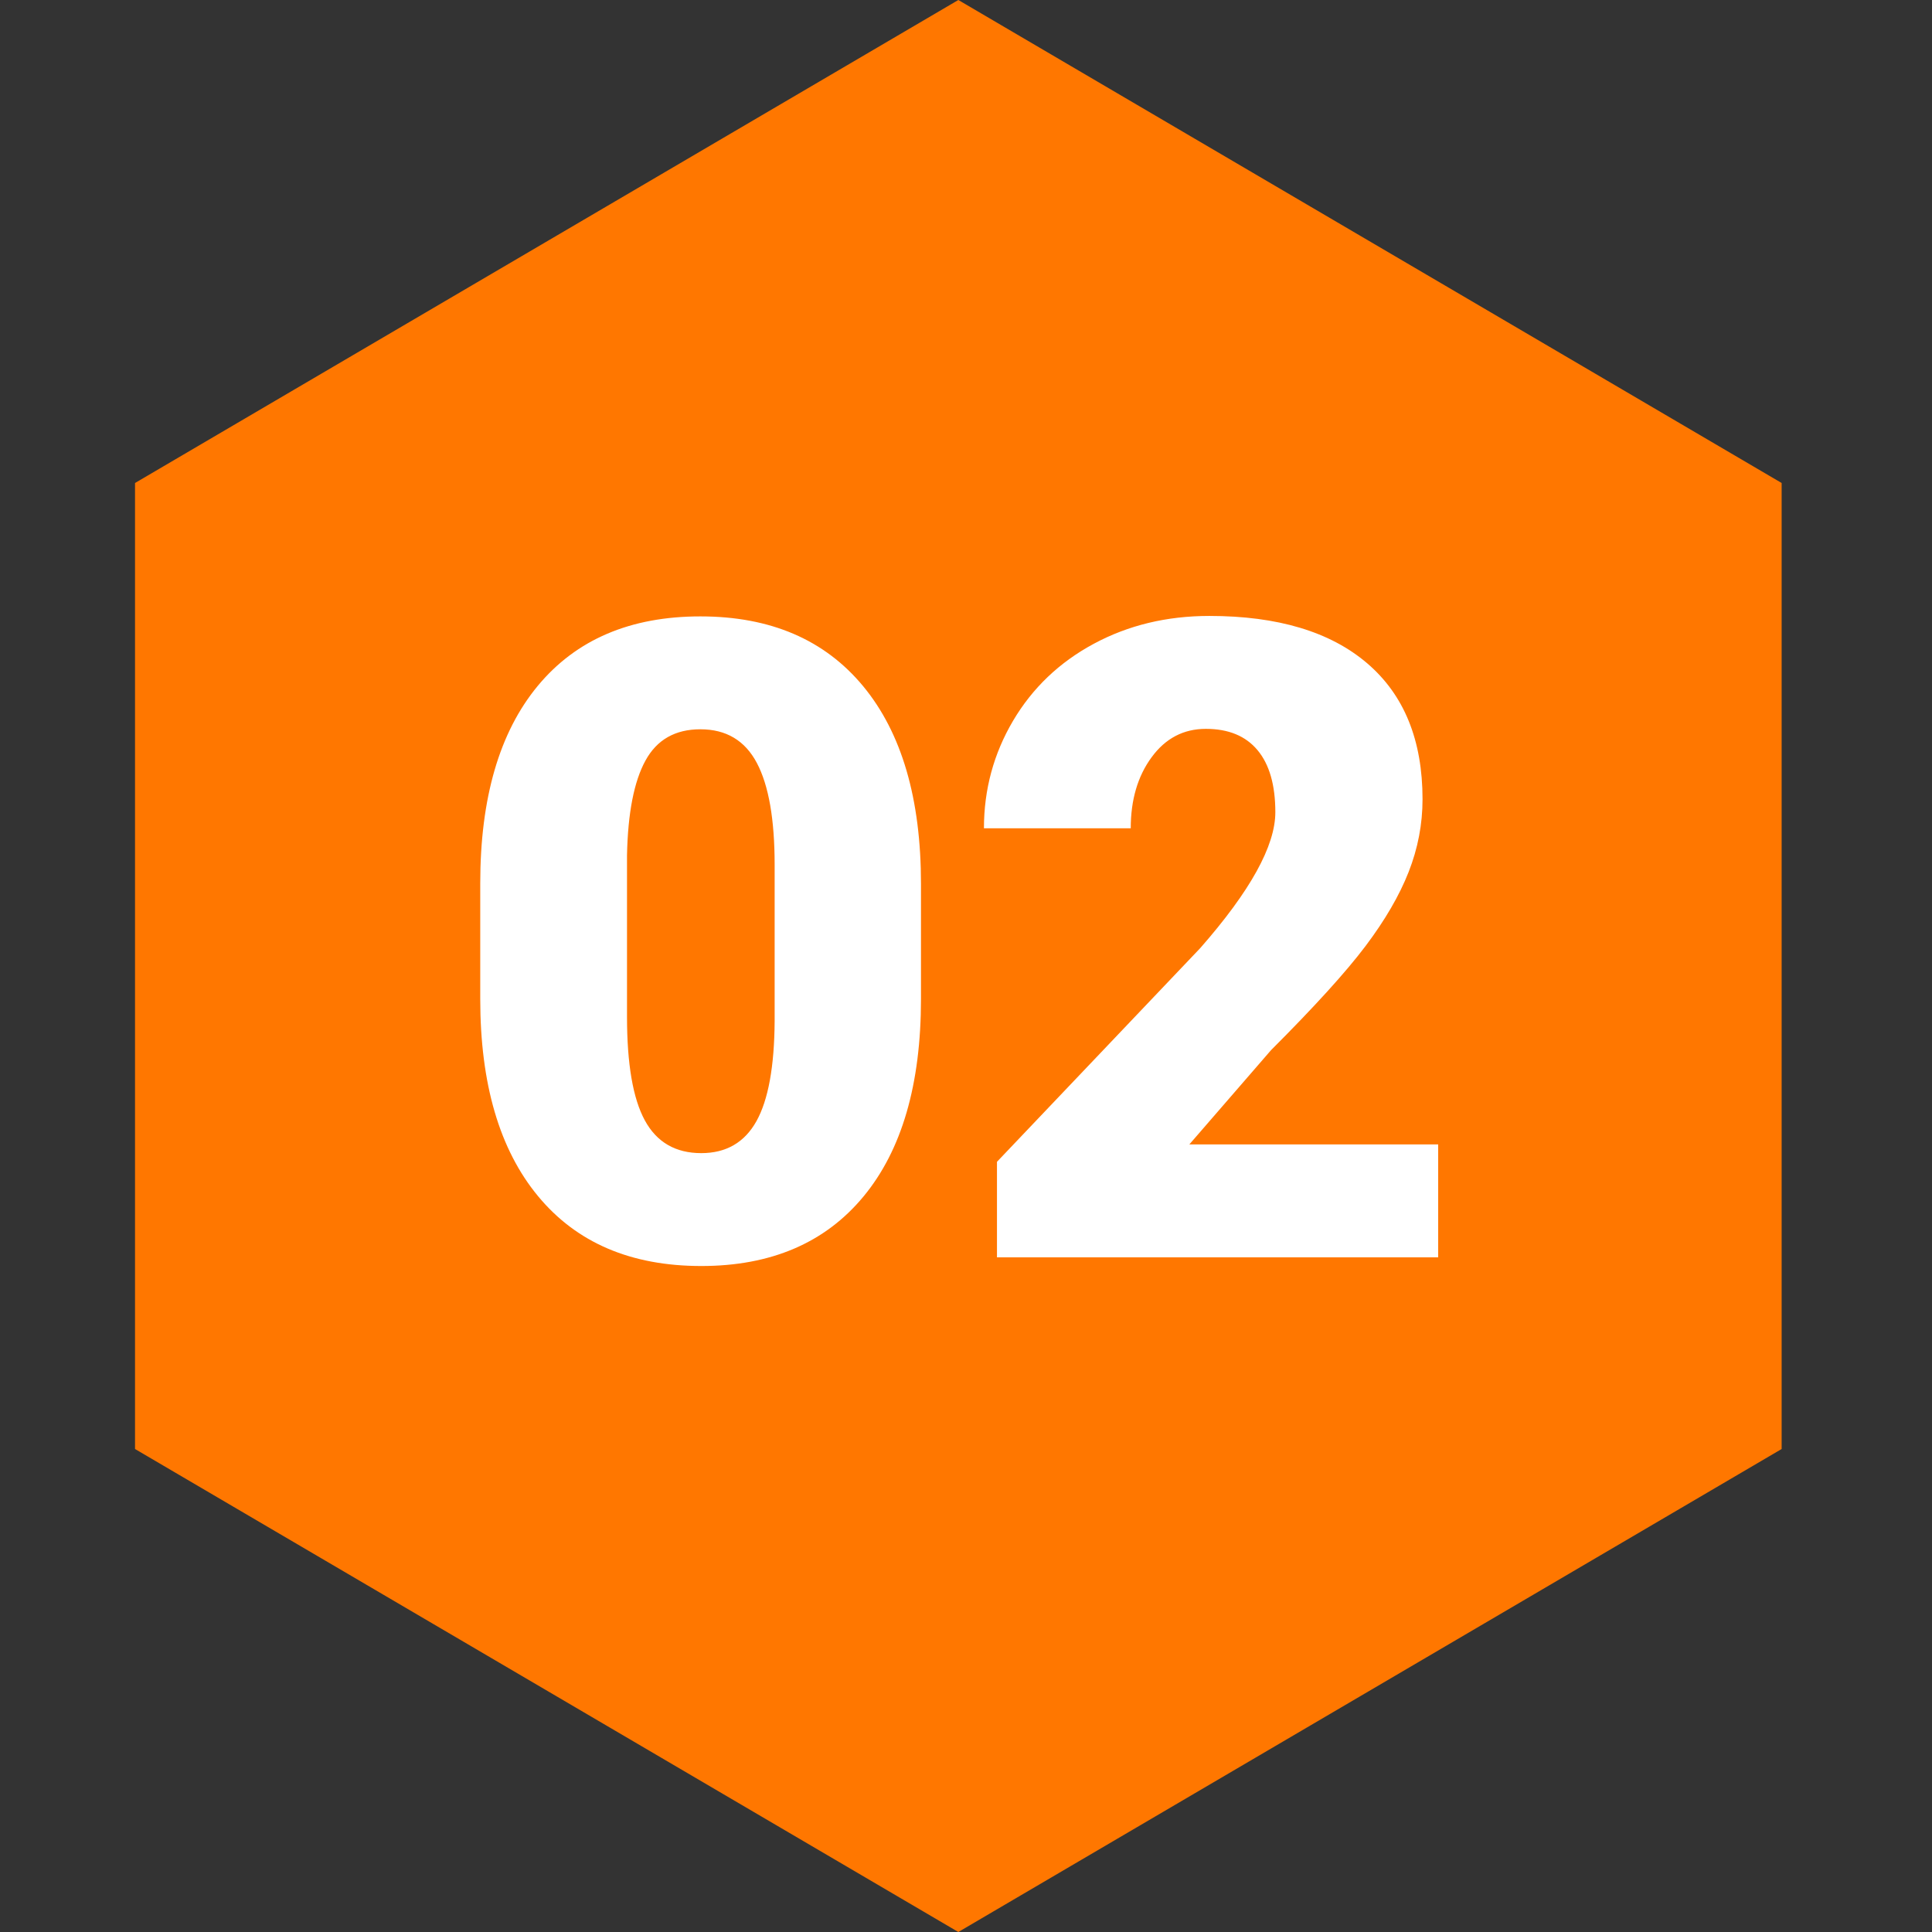 <?xml version="1.0" encoding="UTF-8"?>
<svg width="63px" height="63px" viewBox="0 0 63 63" version="1.1" xmlns="http://www.w3.org/2000/svg" xmlns:xlink="http://www.w3.org/1999/xlink">
    <rect x="0" y="0" width="63" height="63" fill="#333333" stroke="none"/>
    <title>2</title>
    <g id="Page-1" stroke="none" stroke-width="1" fill="none" fill-rule="evenodd">
        <g id="7-copy" transform="translate(-1314, -340)">
            <g id="2" transform="translate(1314.25, 340)">
                <polygon id="hex-copy-30" fill="#FF7700" points="31 0 57.847 15.75 57.847 47.25 31 63 4.153 47.25 4.153 15.75"></polygon>
                <path d="M22.617,41.283 C24.892,41.283 26.655,40.528 27.906,39.018 C29.157,37.507 29.782,35.36 29.782,32.575 L29.782,32.575 L29.782,28.822 C29.782,26.047 29.154,23.899 27.899,22.379 C26.643,20.86 24.873,20.1 22.589,20.1 C20.304,20.1 18.537,20.855 17.286,22.365 C16.035,23.876 15.41,26.023 15.41,28.808 L15.41,28.808 L15.41,32.575 C15.41,35.341 16.037,37.484 17.293,39.003 C18.549,40.523 20.323,41.283 22.617,41.283 Z M22.617,37.602 C21.777,37.602 21.163,37.245 20.776,36.532 C20.389,35.82 20.196,34.694 20.196,33.155 L20.196,33.155 L20.196,27.888 C20.224,26.509 20.425,25.48 20.798,24.801 C21.17,24.121 21.768,23.781 22.589,23.781 C23.429,23.781 24.043,24.147 24.43,24.879 C24.817,25.61 25.01,26.717 25.01,28.199 L25.01,28.199 L25.01,33.297 C25.001,34.779 24.803,35.867 24.416,36.561 C24.028,37.255 23.429,37.602 22.617,37.602 Z M46.647,41 L46.647,37.318 L38.533,37.318 L41.195,34.246 C42.611,32.83 43.638,31.699 44.275,30.854 C44.912,30.009 45.382,29.202 45.684,28.433 C45.986,27.663 46.137,26.873 46.137,26.061 C46.137,24.135 45.535,22.658 44.332,21.629 C43.128,20.6 41.412,20.085 39.185,20.085 C37.797,20.085 36.541,20.388 35.418,20.992 C34.295,21.596 33.417,22.434 32.784,23.505 C32.152,24.577 31.835,25.745 31.835,27.01 L31.835,27.01 L36.622,27.01 C36.622,26.085 36.848,25.313 37.301,24.695 C37.754,24.076 38.344,23.767 39.071,23.767 C39.808,23.767 40.369,23.998 40.756,24.461 C41.143,24.924 41.337,25.598 41.337,26.486 C41.337,27.581 40.52,29.058 38.887,30.918 L38.887,30.918 L32.26,37.885 L32.26,41 L46.647,41 Z" id="02" fill="#FFFFFF" fill-rule="nonzero"></path>
            </g>
        </g>
    </g>
</svg>